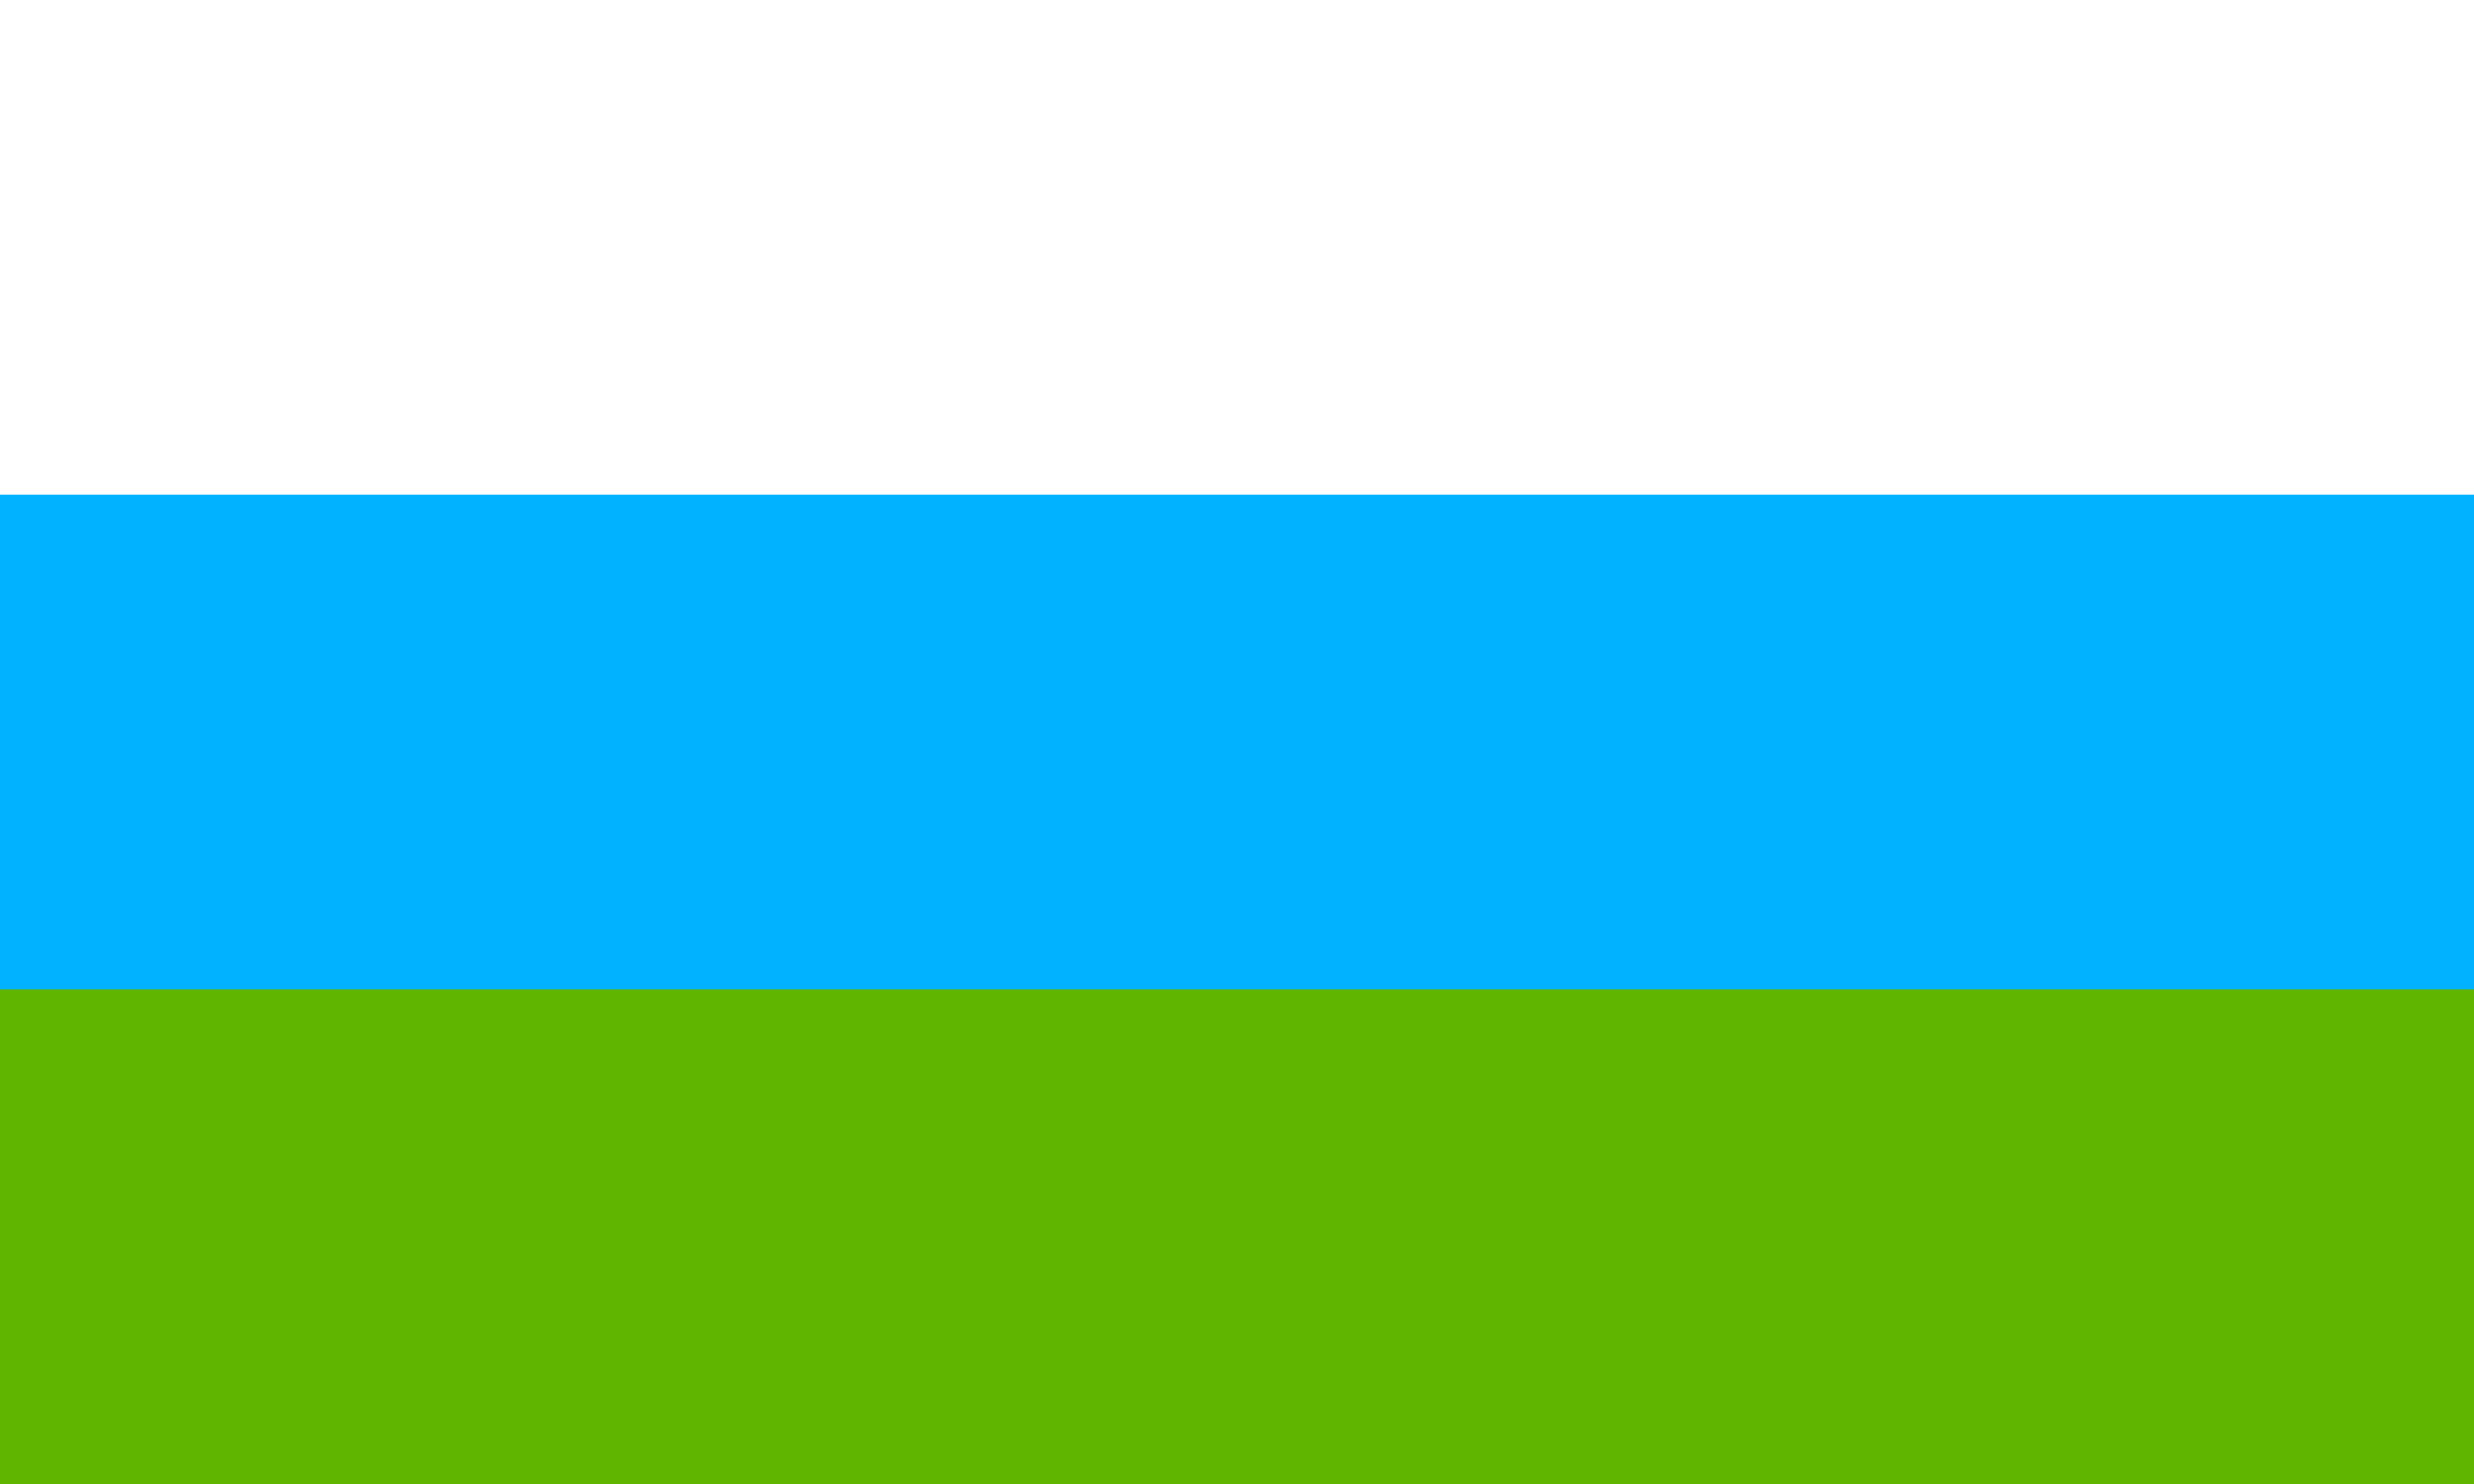 <?xml version="1.0" encoding="UTF-8"?>
<!-- Created with Inkscape (http://www.inkscape.org/) -->
<svg id="svg5" width="1e3" height="600" version="1.1" viewBox="0 0 1e3 600" xmlns="http://www.w3.org/2000/svg">
 <g id="layer1">
  <rect id="rect7969" width="1e3" height="600" style="fill:#ffffff"/>
  <rect id="rect13299-9" y="200" width="1e3" height="400" style="fill:#00b2ff"/>
  <rect id="rect13299" y="400" width="1e3" height="200" style="fill:#5fb500"/>
 </g>
</svg>
